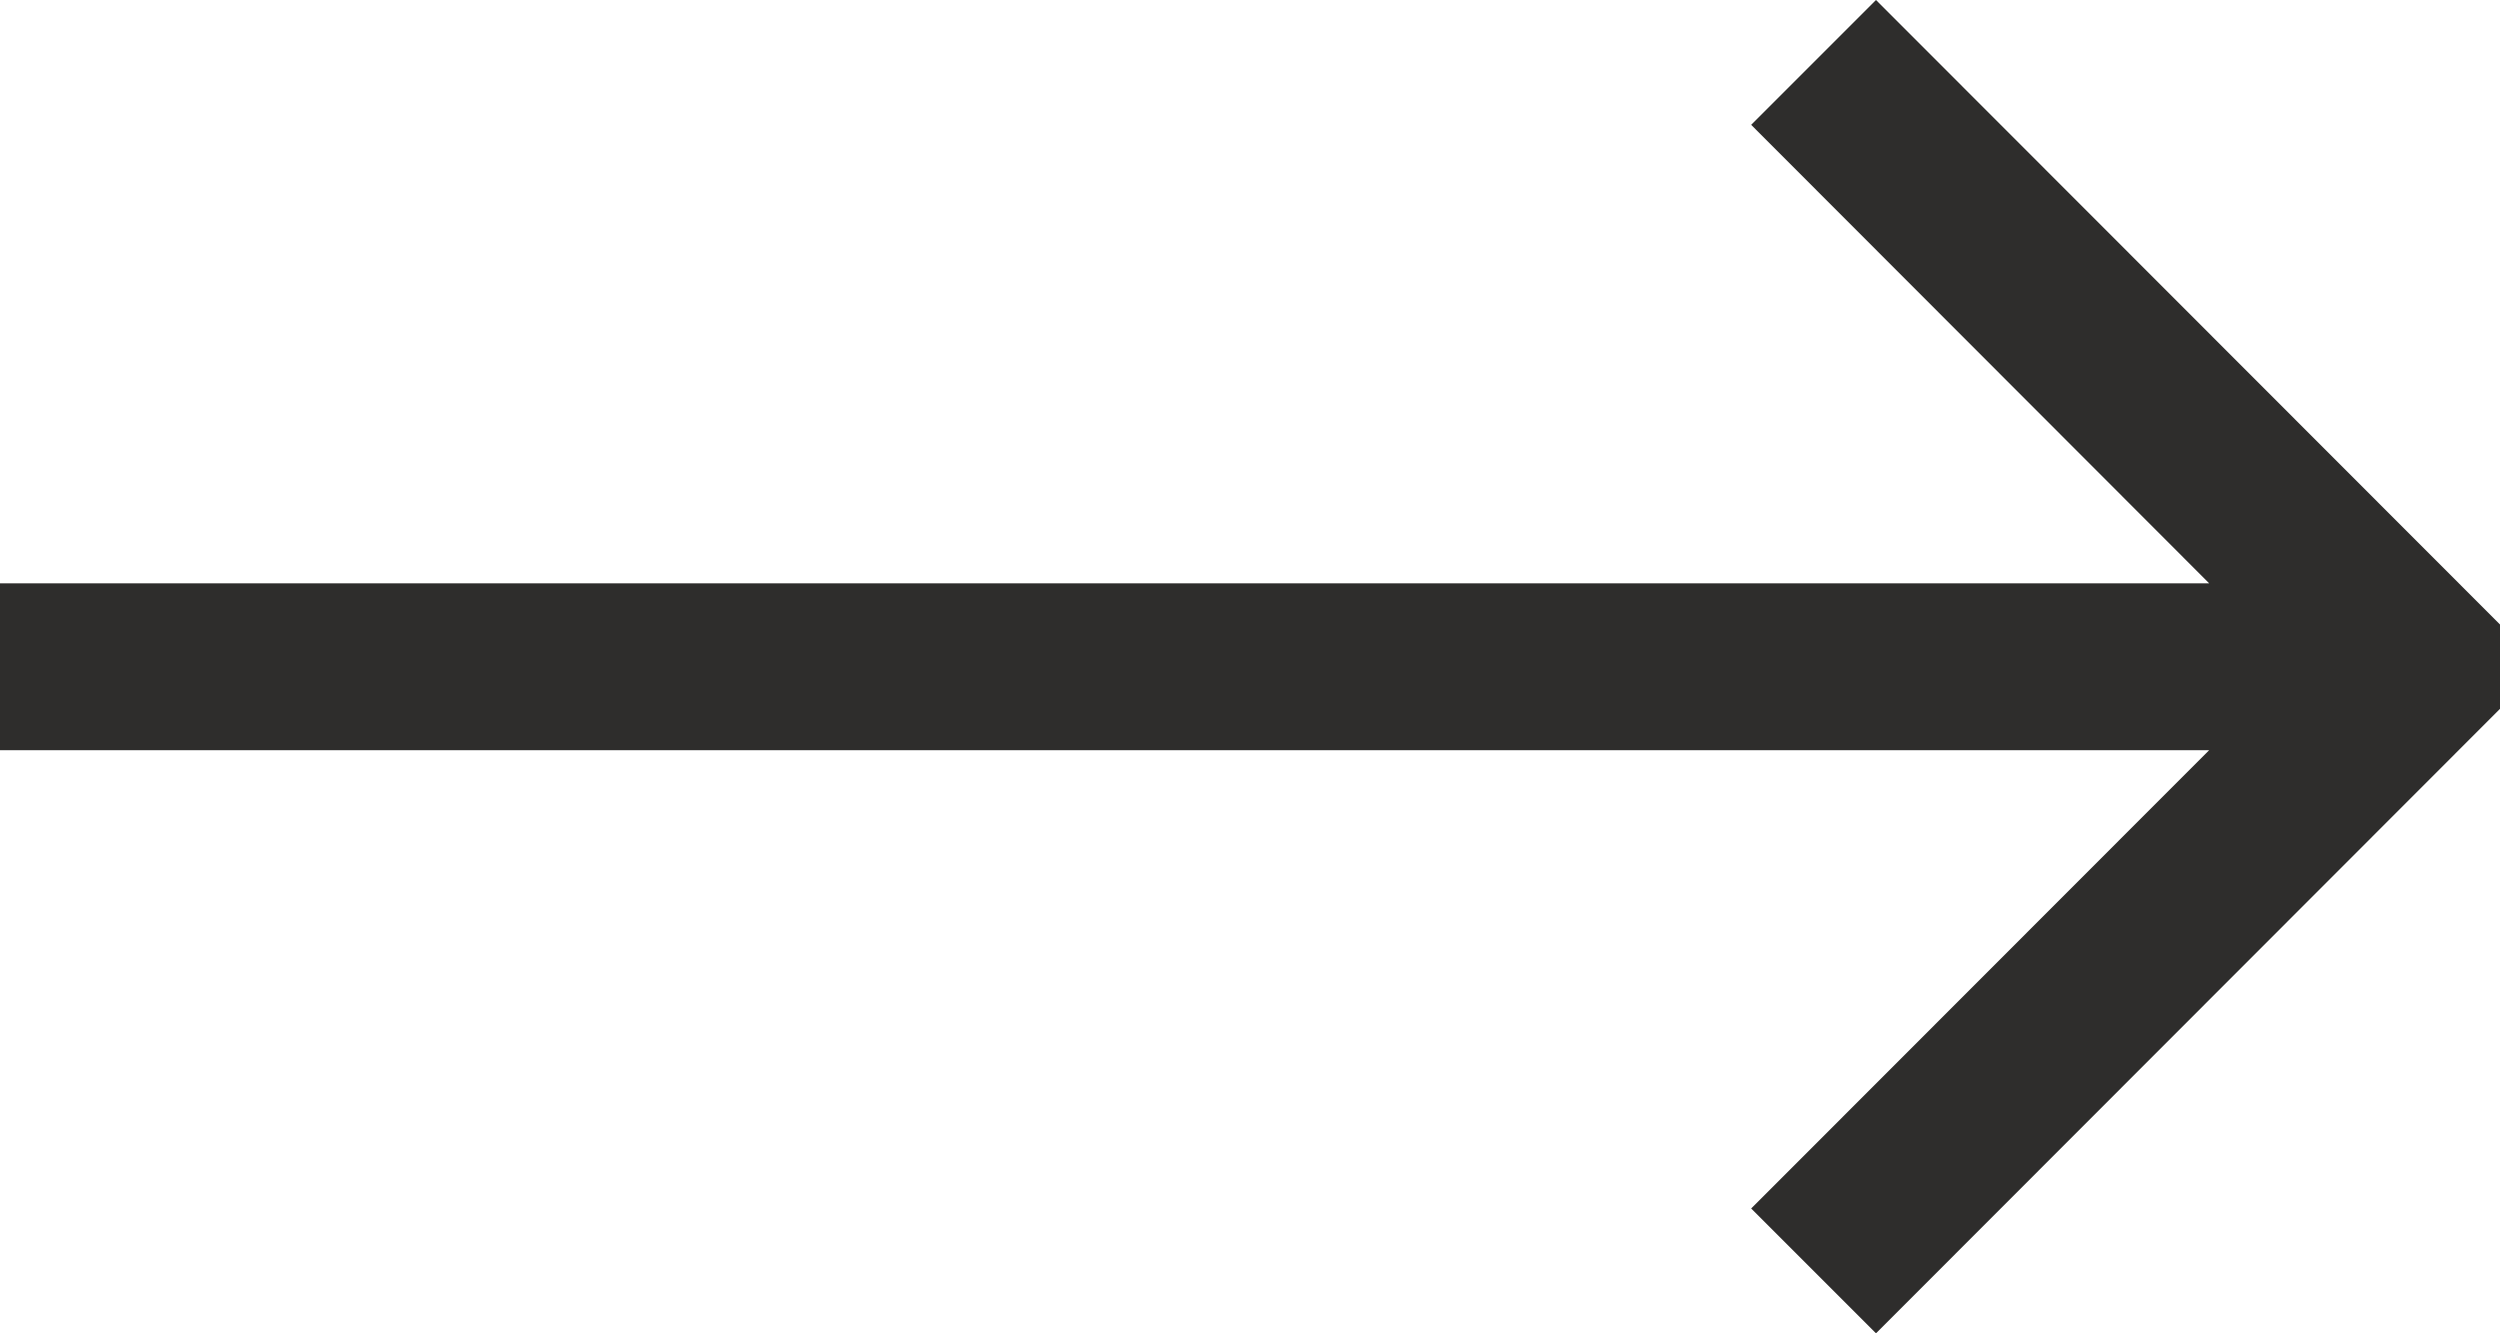 <?xml version="1.0" encoding="UTF-8"?>
<svg width="15px" height="8px" viewBox="0 0 15 8" version="1.1" xmlns="http://www.w3.org/2000/svg" xmlns:xlink="http://www.w3.org/1999/xlink">
    <!-- Generator: sketchtool 48.2 (47327) - http://www.bohemiancoding.com/sketch -->
    <title>56C90047-DF08-4E3E-A64A-6FEA995F0EF6</title>
    <desc>Created with sketchtool.</desc>
    <defs></defs>
    <g id="KULT-HOMEPAGE" stroke="none" stroke-width="1" fill="none" fill-rule="evenodd" transform="translate(-848, -2965)">
        <g id="right-arrow" transform="translate(848, 2965)" fill="#2E2D2C" fill-rule="nonzero">
            <polygon id="Shape" points="15 4.253 11.256 8 10.507 7.251 13.255 4.501 0 4.501 0 3.5 13.255 3.5 10.507 0.749 11.256 0 15 3.747"></polygon>
        </g>
    </g>
</svg>